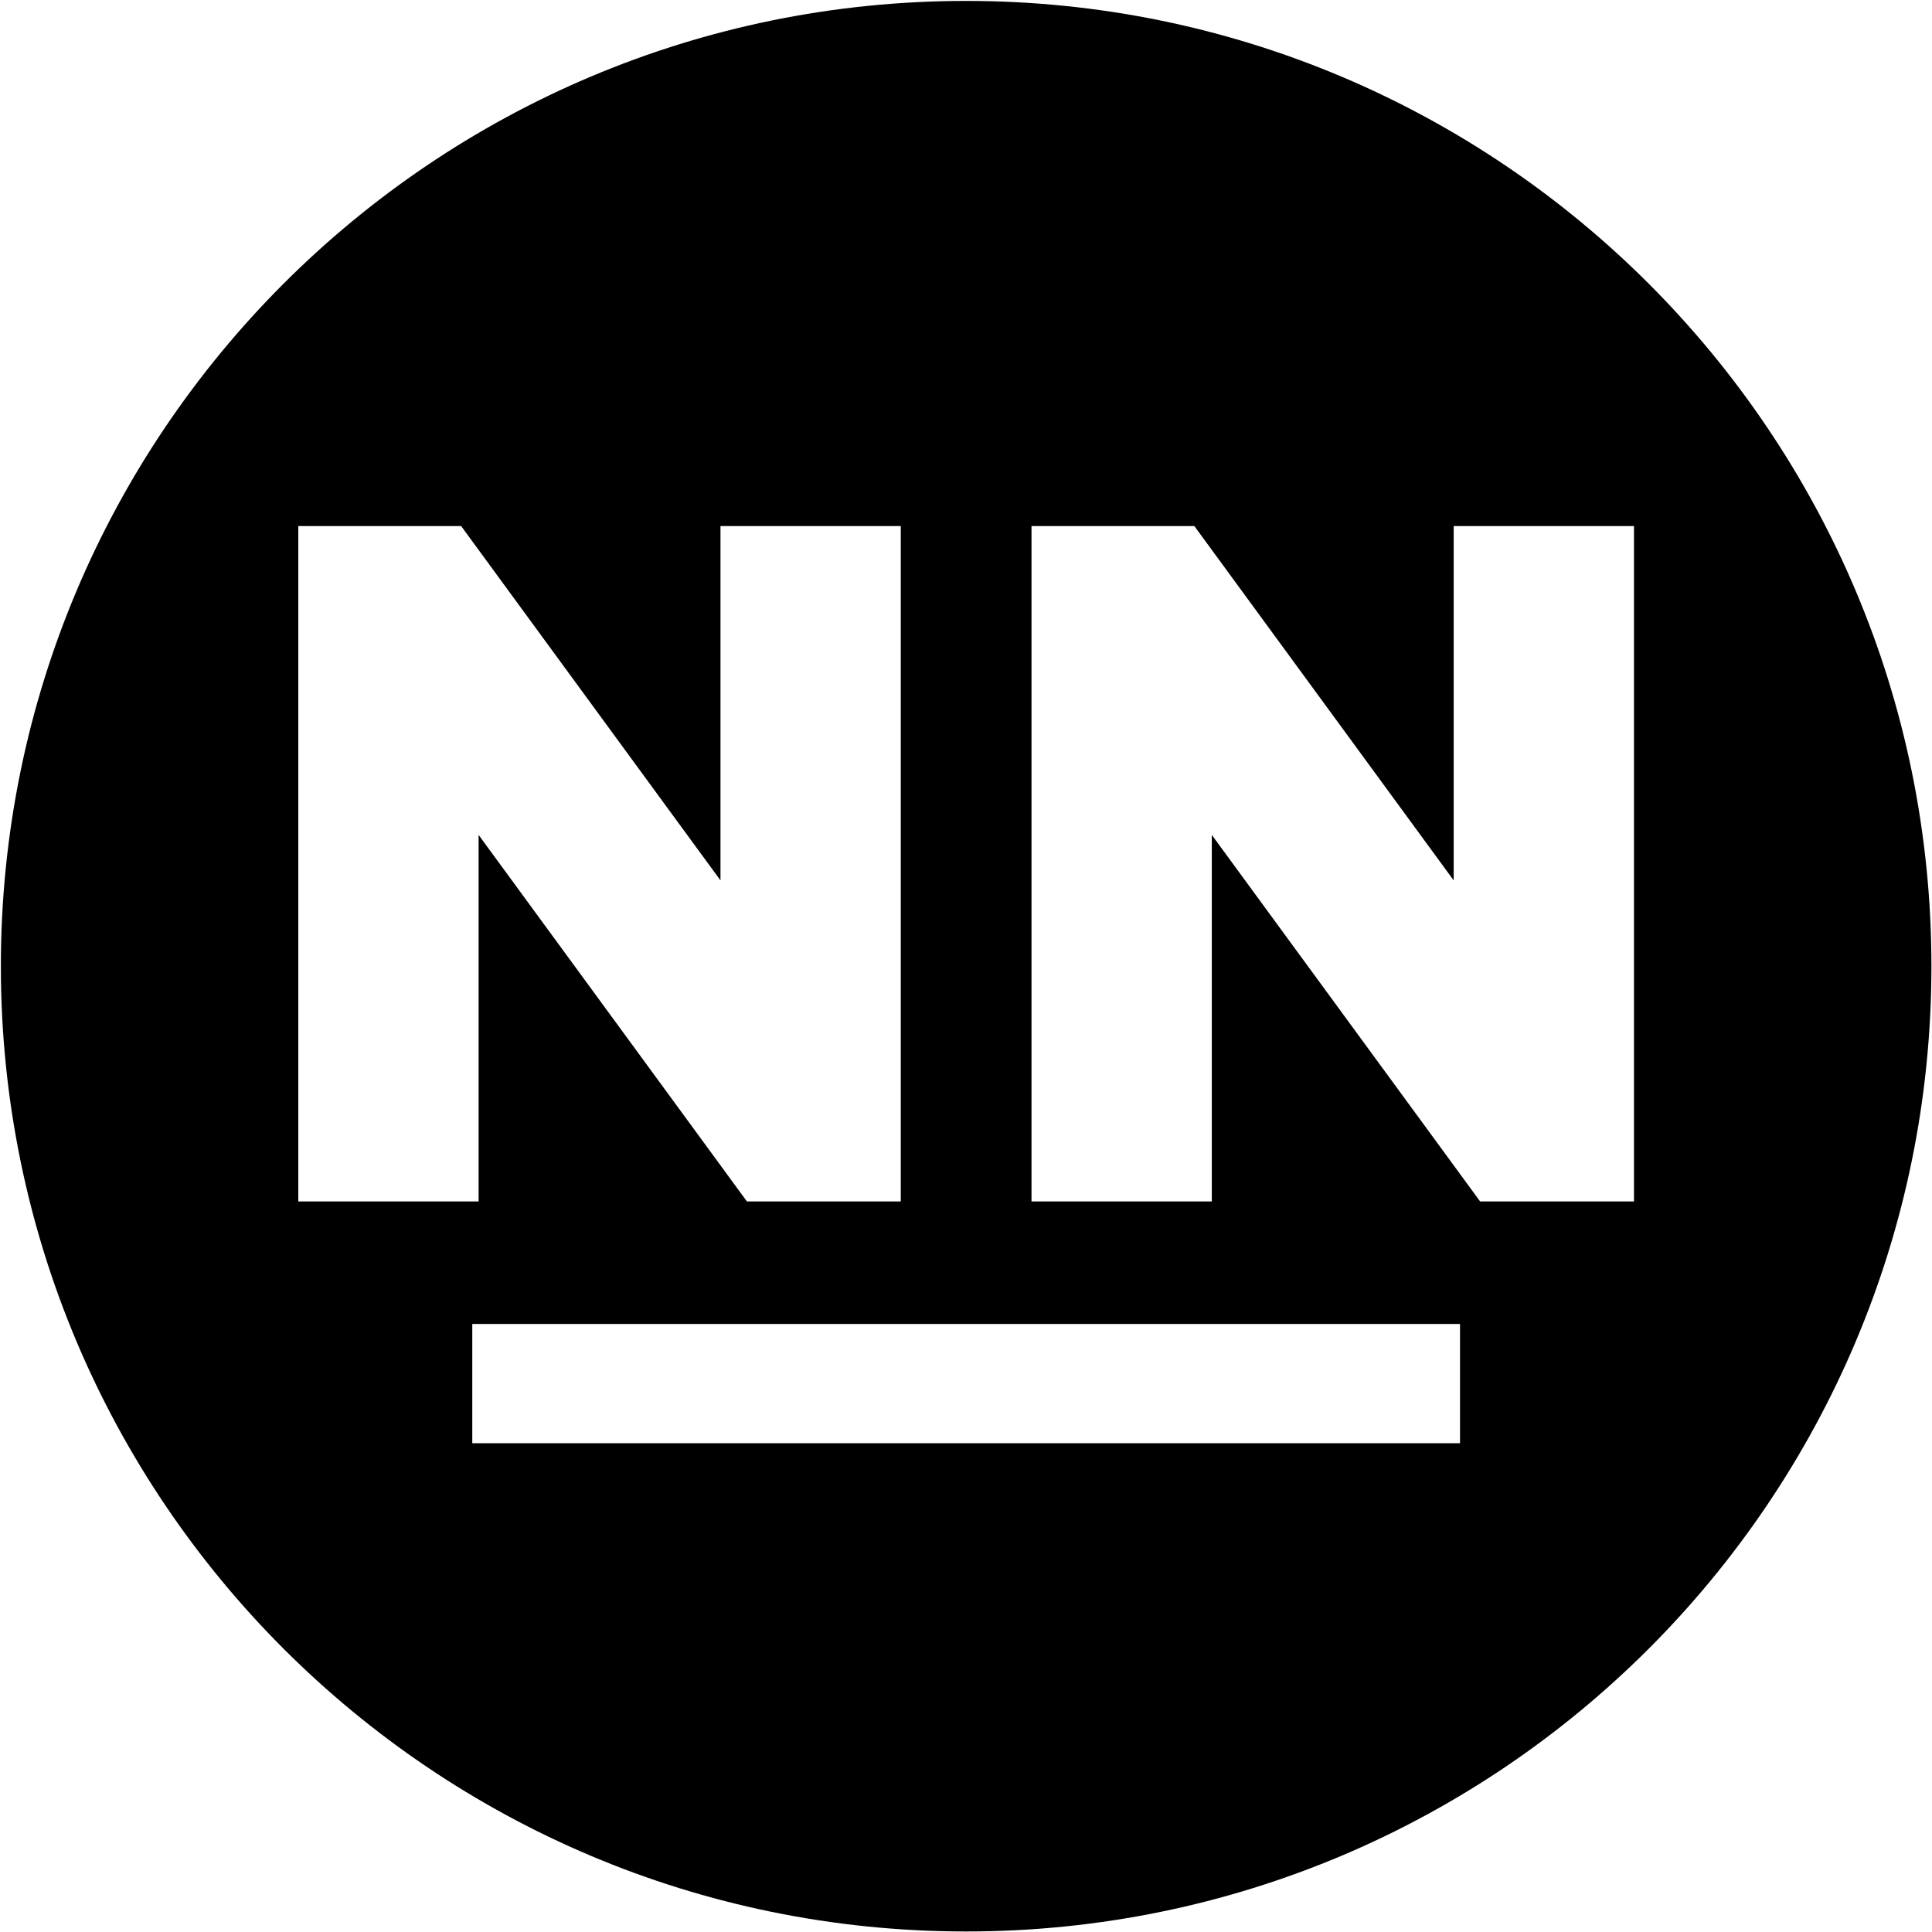 <?xml version="1.0" encoding="UTF-8"?>
<!-- Generated by Pixelmator Pro 3.6.17 -->
<svg width="1633" height="1633" viewBox="0 0 1633 1633" xmlns="http://www.w3.org/2000/svg">
    <path id="Path" fill="#000000" stroke="none" d="M 816.619 0.775 C 366.015 0.775 0.728 366.062 0.728 816.667 C 0.728 1267.271 366.015 1632.559 816.619 1632.559 C 1267.224 1632.559 1632.511 1267.271 1632.511 816.667 C 1632.511 366.062 1267.224 0.775 816.619 0.775 Z M 252.136 444.656 L 389.782 444.656 L 608.975 744.14 L 608.975 444.656 L 761.369 444.656 L 761.369 1015.49 L 631.311 1015.49 L 404.534 705.706 L 404.534 1015.49 L 252.136 1015.49 L 252.136 444.656 Z M 1234.052 1219.869 L 399.187 1219.869 L 399.187 1119.045 L 1234.052 1119.045 L 1234.052 1219.869 Z M 1381.103 1015.49 L 1251.044 1015.49 L 1024.268 705.706 L 1024.268 1015.49 L 871.87 1015.49 L 871.87 444.656 L 1009.515 444.656 L 1228.708 744.14 L 1228.708 444.656 L 1381.103 444.656 L 1381.103 1015.49 Z"/>
</svg>
